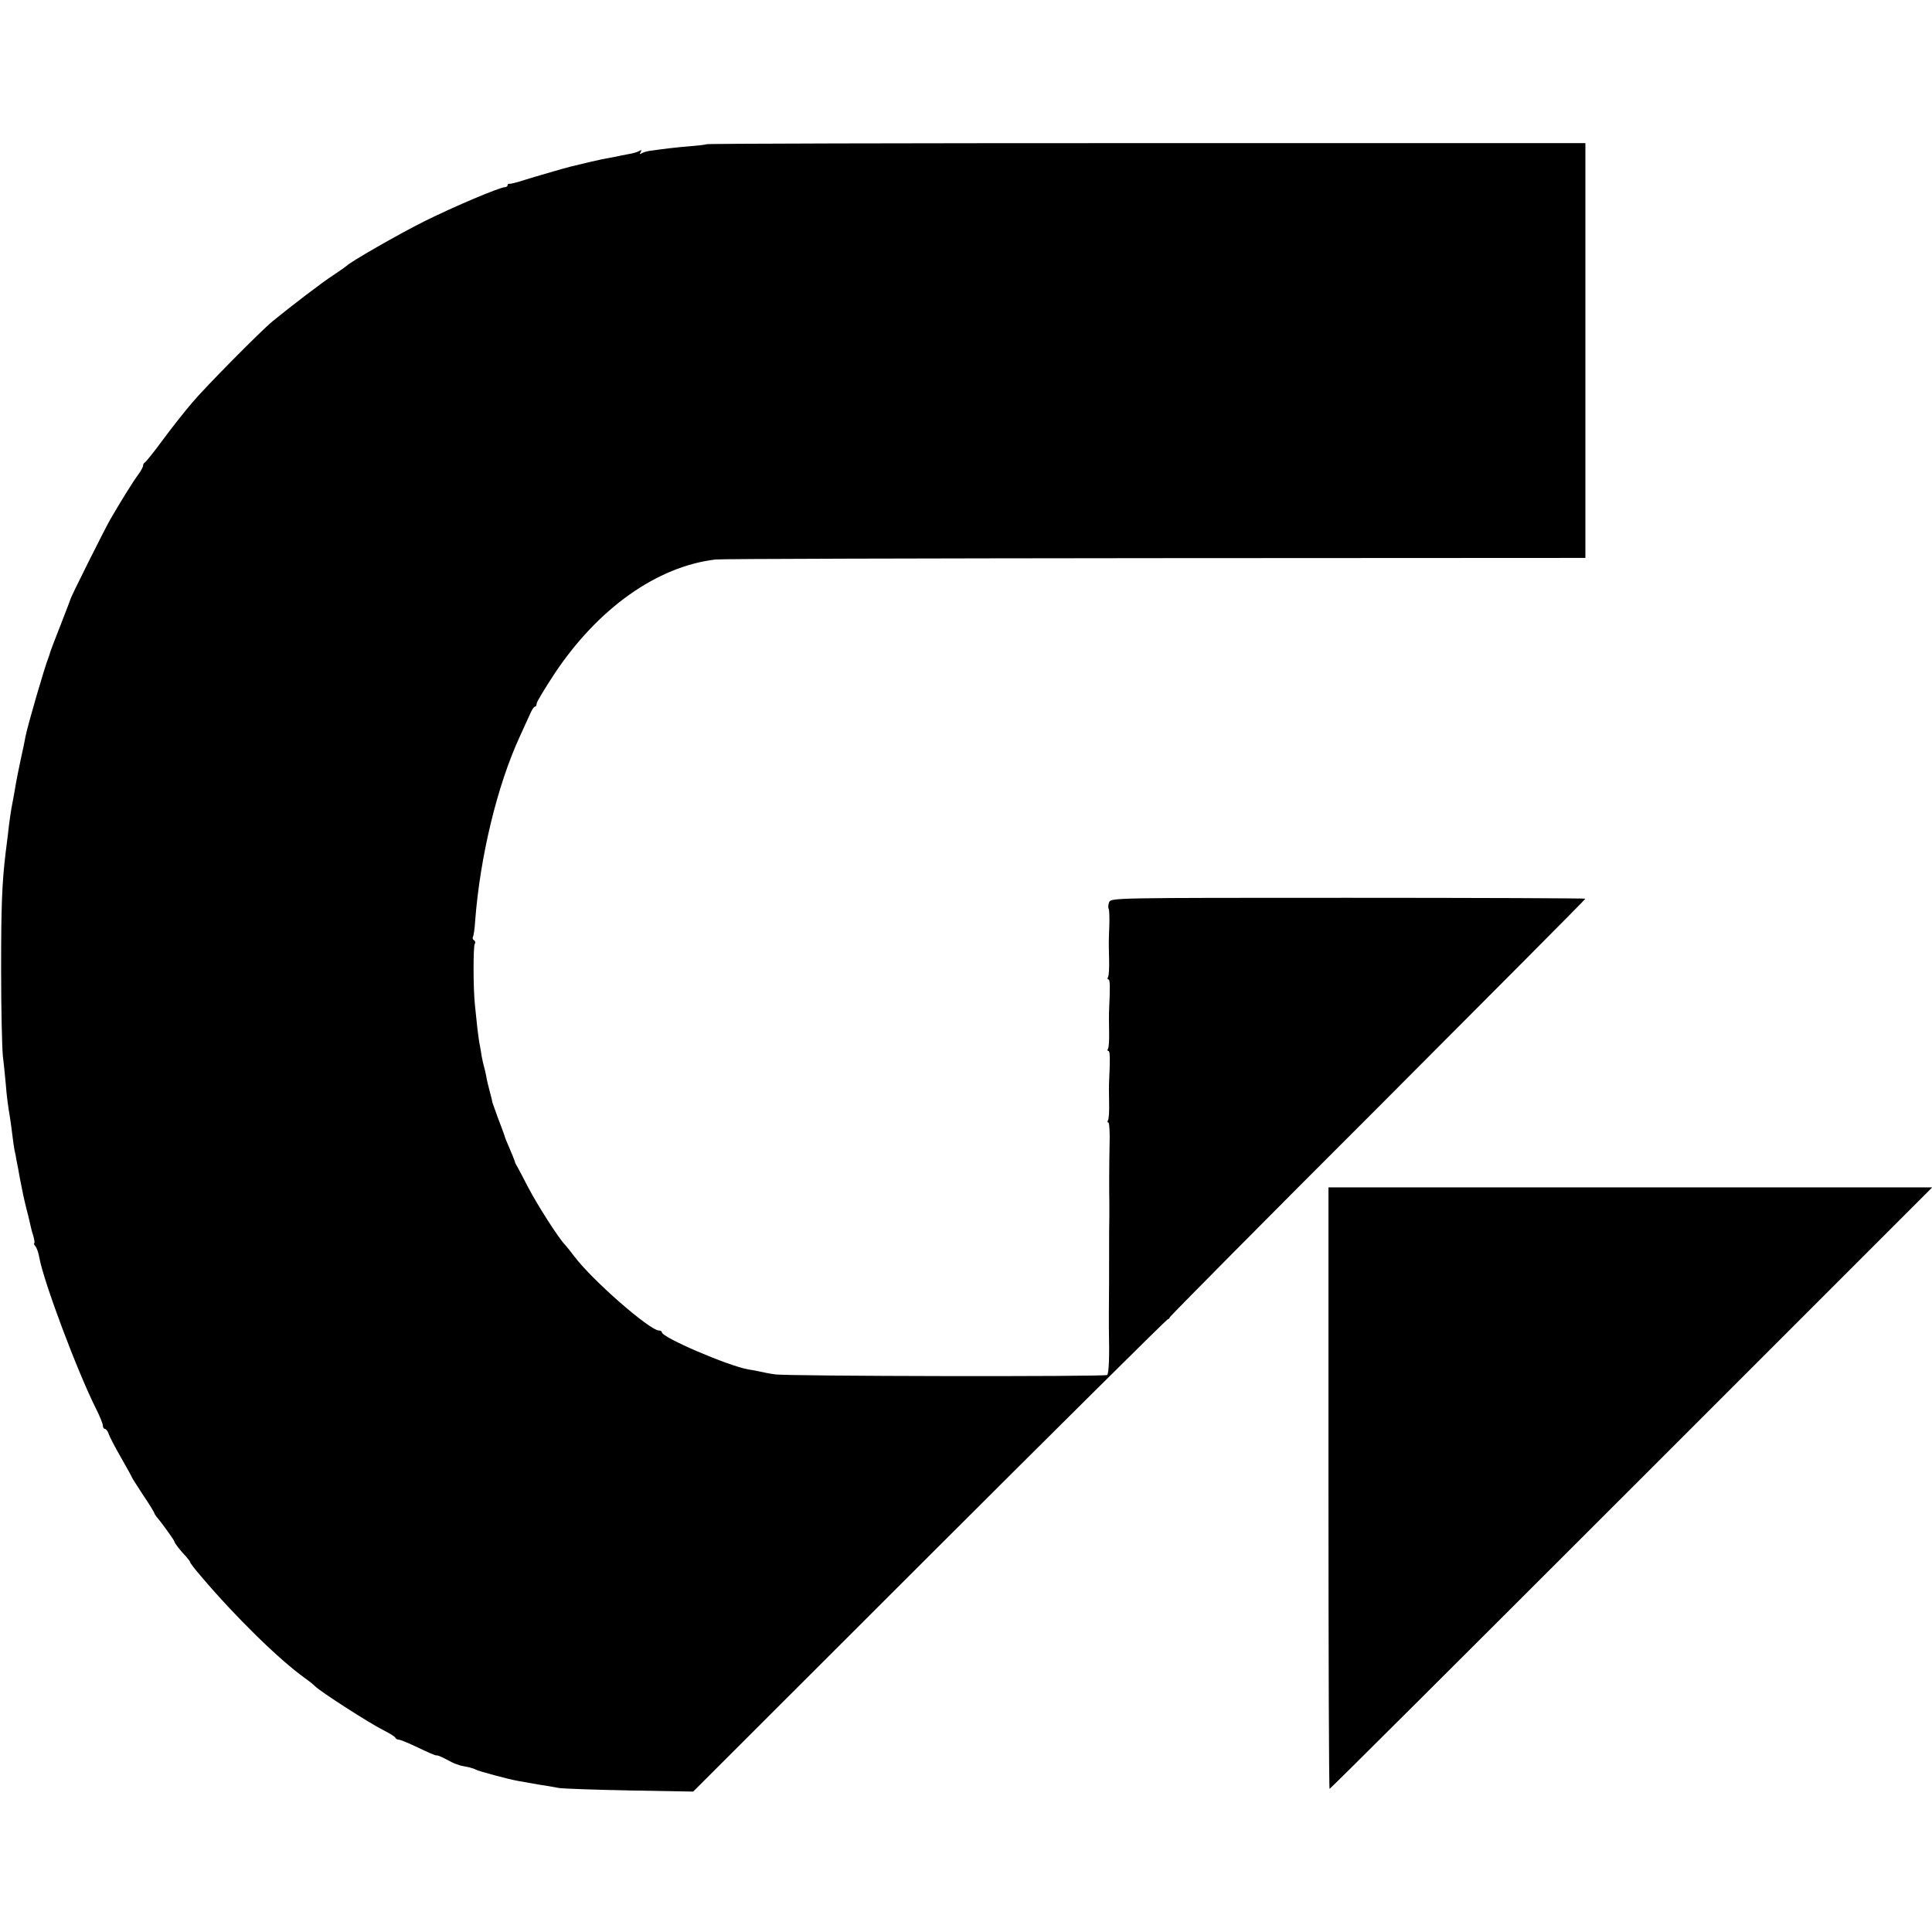<?xml version="1.0" standalone="no"?>
<!DOCTYPE svg PUBLIC "-//W3C//DTD SVG 20010904//EN"
 "http://www.w3.org/TR/2001/REC-SVG-20010904/DTD/svg10.dtd">
<svg version="1.0" xmlns="http://www.w3.org/2000/svg"
 width="864pt" height="864pt" viewBox="0 0 864 864"
 preserveAspectRatio="xMidYMid meet">
<g transform="translate(0,864) scale(0.1,-0.1)"
fill="#000000" stroke="none">
<path d="M3159 7995 c-2 -2 -36 -6 -74 -9 -63 -5 -119 -12 -182 -21 -13 -2
-28 -7 -34 -11 -8 -5 -9 -3 -4 6 5 9 4 11 -4 6 -6 -4 -21 -9 -34 -12 -12 -2
-33 -6 -47 -9 -14 -3 -36 -8 -50 -10 -14 -2 -57 -11 -95 -20 -89 -21 -89 -21
-155 -40 -30 -9 -59 -17 -65 -19 -5 -1 -37 -11 -70 -21 -33 -11 -63 -18 -67
-17 -5 1 -8 -2 -8 -6 0 -5 -6 -9 -12 -9 -25 -1 -226 -86 -359 -152 -118 -59
-334 -183 -349 -200 -3 -3 -30 -22 -60 -42 -47 -30 -183 -134 -269 -204 -54
-44 -302 -295 -361 -365 -35 -41 -95 -117 -134 -170 -38 -52 -74 -96 -78 -98
-4 -2 -8 -8 -8 -14 0 -6 -10 -25 -23 -42 -23 -31 -80 -123 -125 -201 -26 -46
-177 -347 -177 -355 -1 -3 -20 -54 -44 -115 -24 -60 -44 -114 -46 -120 -1 -5
-5 -17 -8 -25 -16 -38 -94 -306 -103 -354 -2 -12 -6 -30 -8 -41 -21 -95 -35
-166 -40 -199 -4 -21 -8 -48 -11 -60 -5 -24 -14 -84 -20 -141 -3 -22 -7 -58
-10 -80 -16 -135 -20 -234 -20 -520 0 -176 4 -351 8 -390 5 -38 10 -95 13
-125 4 -52 9 -90 19 -150 2 -14 7 -47 10 -74 3 -27 8 -59 10 -70 3 -12 7 -32
9 -46 3 -14 10 -50 15 -80 6 -30 13 -64 15 -75 2 -11 9 -38 14 -60 6 -22 13
-51 16 -65 3 -14 9 -40 15 -57 5 -18 7 -33 4 -33 -3 0 -1 -6 5 -13 6 -7 14
-28 17 -47 19 -110 173 -519 256 -683 16 -32 29 -64 29 -72 0 -8 4 -15 9 -15
5 0 13 -10 17 -22 3 -11 28 -59 55 -106 27 -47 49 -87 49 -89 0 -2 23 -37 50
-79 28 -41 50 -78 50 -80 0 -3 5 -10 10 -17 25 -29 80 -106 80 -111 0 -6 25
-39 53 -68 9 -10 17 -21 17 -24 0 -3 21 -31 48 -62 154 -182 349 -373 466
-457 16 -11 36 -27 45 -36 25 -25 240 -163 301 -194 30 -15 56 -31 58 -36 2
-5 9 -9 16 -9 7 0 45 -16 85 -35 39 -19 76 -35 81 -35 10 0 18 -3 71 -31 12
-6 30 -12 40 -15 11 -2 28 -6 39 -8 11 -3 24 -7 28 -10 10 -6 146 -43 187 -50
17 -3 57 -10 90 -16 33 -5 76 -12 95 -16 19 -3 162 -8 317 -11 l283 -5 1057
1056 c582 581 1061 1056 1065 1056 3 0 8 4 10 10 2 5 420 428 931 938 510 511
927 930 927 933 0 2 -478 4 -1062 4 -1050 0 -1061 0 -1068 -20 -4 -11 -5 -24
-2 -29 3 -5 4 -39 3 -75 -3 -78 -3 -69 -1 -153 1 -37 -1 -72 -5 -78 -3 -5 -3
-10 2 -10 7 0 8 -33 3 -135 -1 -16 -1 -60 0 -97 1 -37 -1 -72 -5 -78 -3 -5 -3
-10 2 -10 7 0 8 -33 3 -135 -1 -16 -1 -60 0 -97 1 -37 -1 -72 -5 -78 -3 -5 -3
-10 2 -10 4 0 7 -46 5 -102 -2 -88 -2 -219 -1 -253 0 -5 0 -35 0 -65 -1 -30
-1 -100 -1 -155 0 -107 0 -174 -1 -270 0 -33 0 -67 0 -75 3 -130 0 -204 -8
-209 -13 -8 -1436 -6 -1486 3 -23 3 -52 9 -65 12 -14 3 -38 8 -54 10 -93 17
-386 143 -386 166 0 4 -6 8 -13 8 -41 0 -300 226 -379 332 -15 20 -33 42 -40
50 -29 29 -124 178 -166 258 -24 47 -47 90 -50 95 -4 6 -7 12 -8 15 0 3 -6 17
-12 33 -29 67 -35 83 -37 92 -2 6 -14 39 -28 75 -13 36 -24 67 -25 70 0 3 -5
25 -12 50 -7 25 -14 56 -16 70 -3 14 -7 33 -10 42 -3 10 -7 30 -10 45 -2 16
-6 37 -8 48 -3 11 -7 45 -11 75 -3 30 -8 78 -11 105 -8 75 -8 260 -1 273 4 6
3 13 -3 17 -6 4 -8 10 -5 15 3 5 8 37 10 72 22 287 98 603 199 823 18 39 39
85 47 103 7 17 17 32 21 32 5 0 8 6 8 14 0 7 37 68 81 135 195 292 458 478
719 509 25 3 910 5 1968 6 l1922 1 0 928 0 927 -1964 0 c-1080 0 -1965 -2
-1967 -5z"/>
<path d="M5941 1985 c0 -740 2 -1345 5 -1345 3 0 610 605 1350 1345 l1345
1345 -1350 0 -1350 0 0 -1345z"/>
</g>
</svg>
